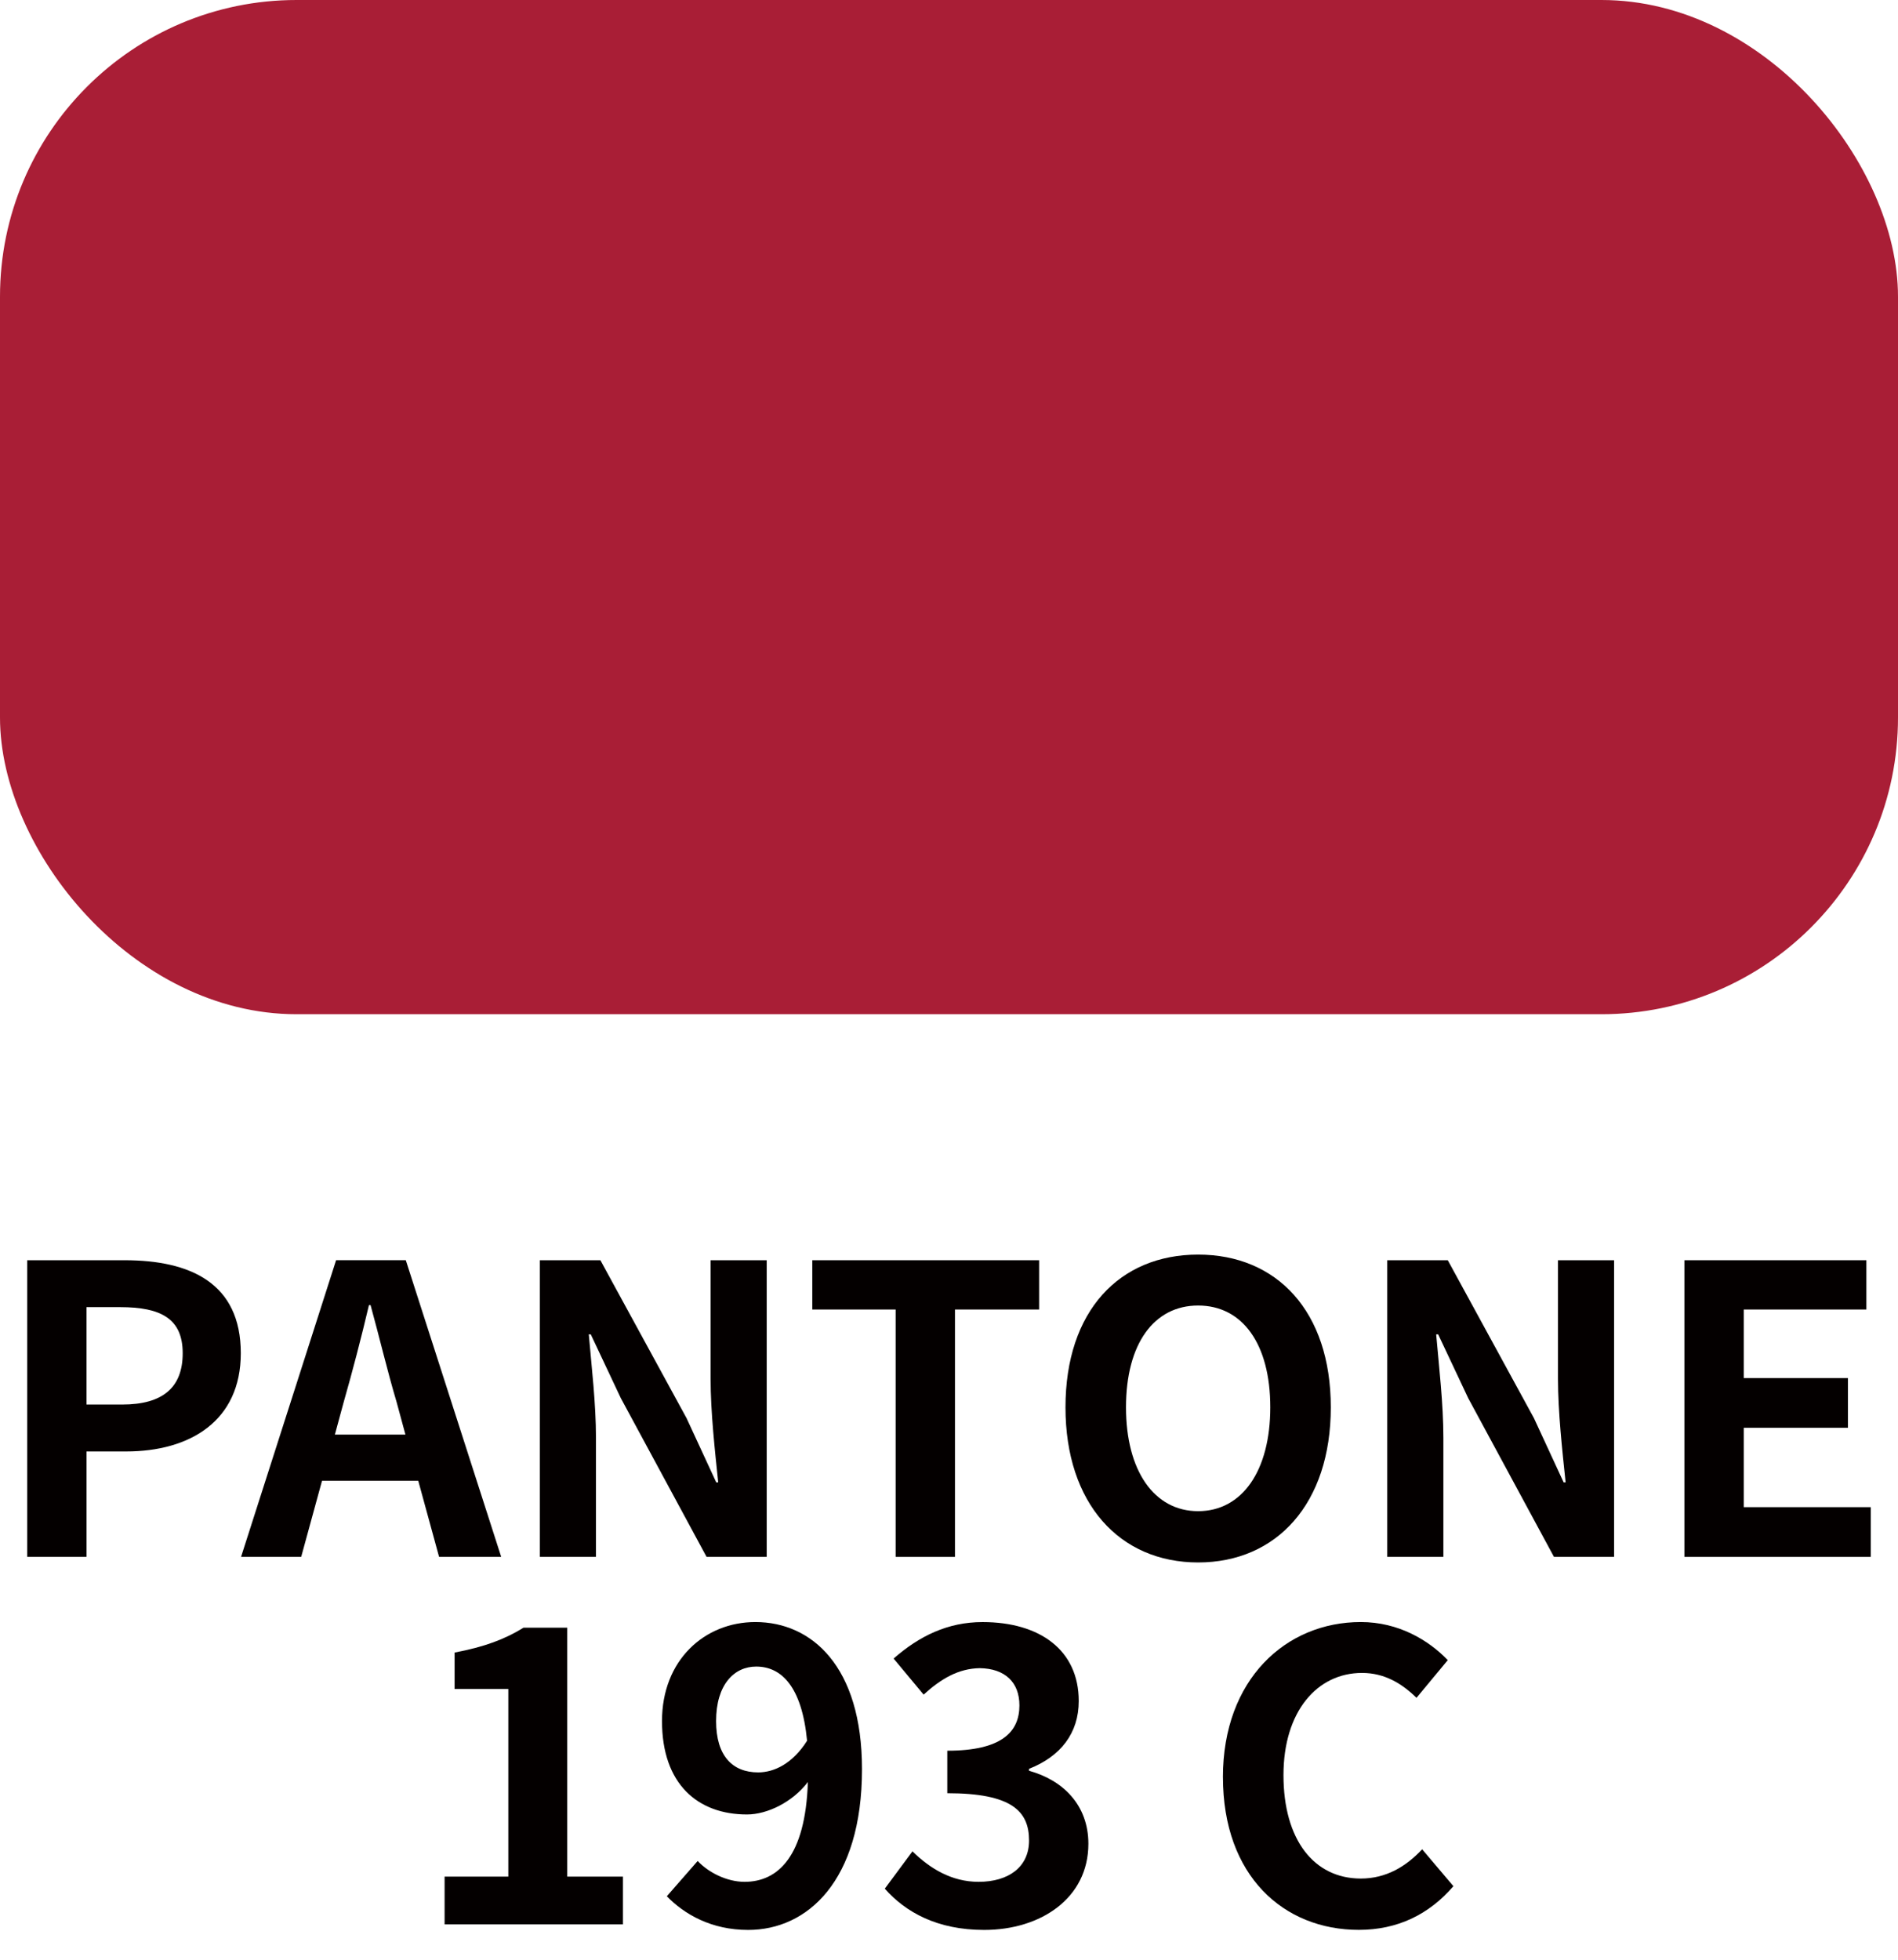 <?xml version="1.0" encoding="UTF-8"?>
<svg id="_レイヤー_1" data-name="レイヤー 1" xmlns="http://www.w3.org/2000/svg" viewBox="0 0 62 64">
  <defs>
    <style>
      .cls-1 {
        fill: #a91e36;
      }

      .cls-2 {
        fill: #040000;
      }
    </style>
  </defs>
  <g>
    <path class="cls-2" d="M.888,41.156h3.182c2.146,0,3.796.746,3.796,3.037,0,2.213-1.662,3.208-3.744,3.208h-1.296v3.443H.888v-9.688ZM3.99,45.869c1.336,0,1.978-.563,1.978-1.676,0-1.126-.707-1.505-2.043-1.505h-1.1v3.181h1.165Z"/>
    <path class="cls-2" d="M13.663,48.356h-3.143l-.681,2.487h-1.964l3.104-9.688h2.277l3.116,9.688h-2.029l-.681-2.487ZM13.244,46.851l-.288-1.061c-.301-1.008-.562-2.121-.851-3.168h-.053c-.249,1.061-.537,2.16-.825,3.168l-.288,1.061h2.305Z"/>
    <path class="cls-2" d="M17.635,41.156h1.977l2.815,5.158.969,2.095h.065c-.105-1.008-.249-2.291-.249-3.391v-3.862h1.833v9.688h-1.964l-2.802-5.185-.981-2.082h-.065c.091,1.047.235,2.265.235,3.378v3.888h-1.833v-9.688Z"/>
    <path class="cls-2" d="M29.258,42.766h-2.724v-1.61h7.41v1.61h-2.749v8.078h-1.938v-8.078Z"/>
    <path class="cls-2" d="M34.805,45.96c0-3.155,1.768-4.988,4.333-4.988,2.566,0,4.334,1.846,4.334,4.988s-1.768,5.066-4.334,5.066c-2.565,0-4.333-1.924-4.333-5.066ZM41.495,45.96c0-2.082-.917-3.325-2.357-3.325-1.439,0-2.356,1.244-2.356,3.325,0,2.068.917,3.391,2.356,3.391,1.44,0,2.357-1.322,2.357-3.391Z"/>
    <path class="cls-2" d="M45.316,41.156h1.977l2.815,5.158.969,2.095h.065c-.105-1.008-.249-2.291-.249-3.391v-3.862h1.833v9.688h-1.964l-2.802-5.185-.981-2.082h-.065c.091,1.047.235,2.265.235,3.378v3.888h-1.833v-9.688Z"/>
    <path class="cls-2" d="M55.024,41.156h5.943v1.61h-4.006v2.239h3.404v1.623h-3.404v2.592h4.15v1.624h-6.088v-9.688Z"/>
  </g>
  <g>
    <path class="cls-2" d="M14.523,61.286h2.082v-6.127h-1.755v-1.191c.97-.183,1.637-.432,2.252-.812h1.428v8.13h1.819v1.558h-5.826v-1.558Z"/>
    <path class="cls-2" d="M22.79,60.775c.354.379.956.681,1.532.681,1.087,0,1.99-.825,2.068-3.26-.497.654-1.322,1.06-1.99,1.06-1.61,0-2.775-.995-2.775-3.05,0-1.99,1.388-3.234,3.051-3.234,1.833,0,3.482,1.44,3.482,4.805,0,3.666-1.794,5.25-3.718,5.25-1.205,0-2.082-.51-2.658-1.1l1.008-1.152ZM26.364,56.848c-.17-1.768-.838-2.422-1.662-2.422-.721,0-1.31.589-1.31,1.78,0,1.139.537,1.676,1.375,1.676.523,0,1.126-.288,1.597-1.034Z"/>
    <path class="cls-2" d="M28.903,61.679l.903-1.218c.575.563,1.282.995,2.16.995.981,0,1.649-.484,1.649-1.349,0-.956-.563-1.545-2.671-1.545v-1.388c1.78,0,2.356-.615,2.356-1.479,0-.759-.472-1.204-1.296-1.217-.694.013-1.257.34-1.833.864l-.981-1.178c.838-.733,1.767-1.191,2.906-1.191,1.872,0,3.142.916,3.142,2.579,0,1.047-.589,1.807-1.623,2.213v.065c1.1.301,1.938,1.113,1.938,2.383,0,1.78-1.558,2.814-3.404,2.814-1.531,0-2.565-.576-3.246-1.348Z"/>
    <path class="cls-2" d="M39.948,58.039c0-3.194,2.056-5.067,4.504-5.067,1.23,0,2.212.589,2.841,1.244l-1.021,1.23c-.484-.471-1.047-.812-1.78-.812-1.467,0-2.566,1.257-2.566,3.338,0,2.108.995,3.377,2.527,3.377.824,0,1.479-.393,2.003-.956l1.021,1.205c-.799.929-1.833,1.427-3.09,1.427-2.448,0-4.438-1.754-4.438-4.988Z"/>
  </g>
  <rect class="cls-1" width="62" height="33.122" rx="9.688" ry="9.688"/>
</svg>